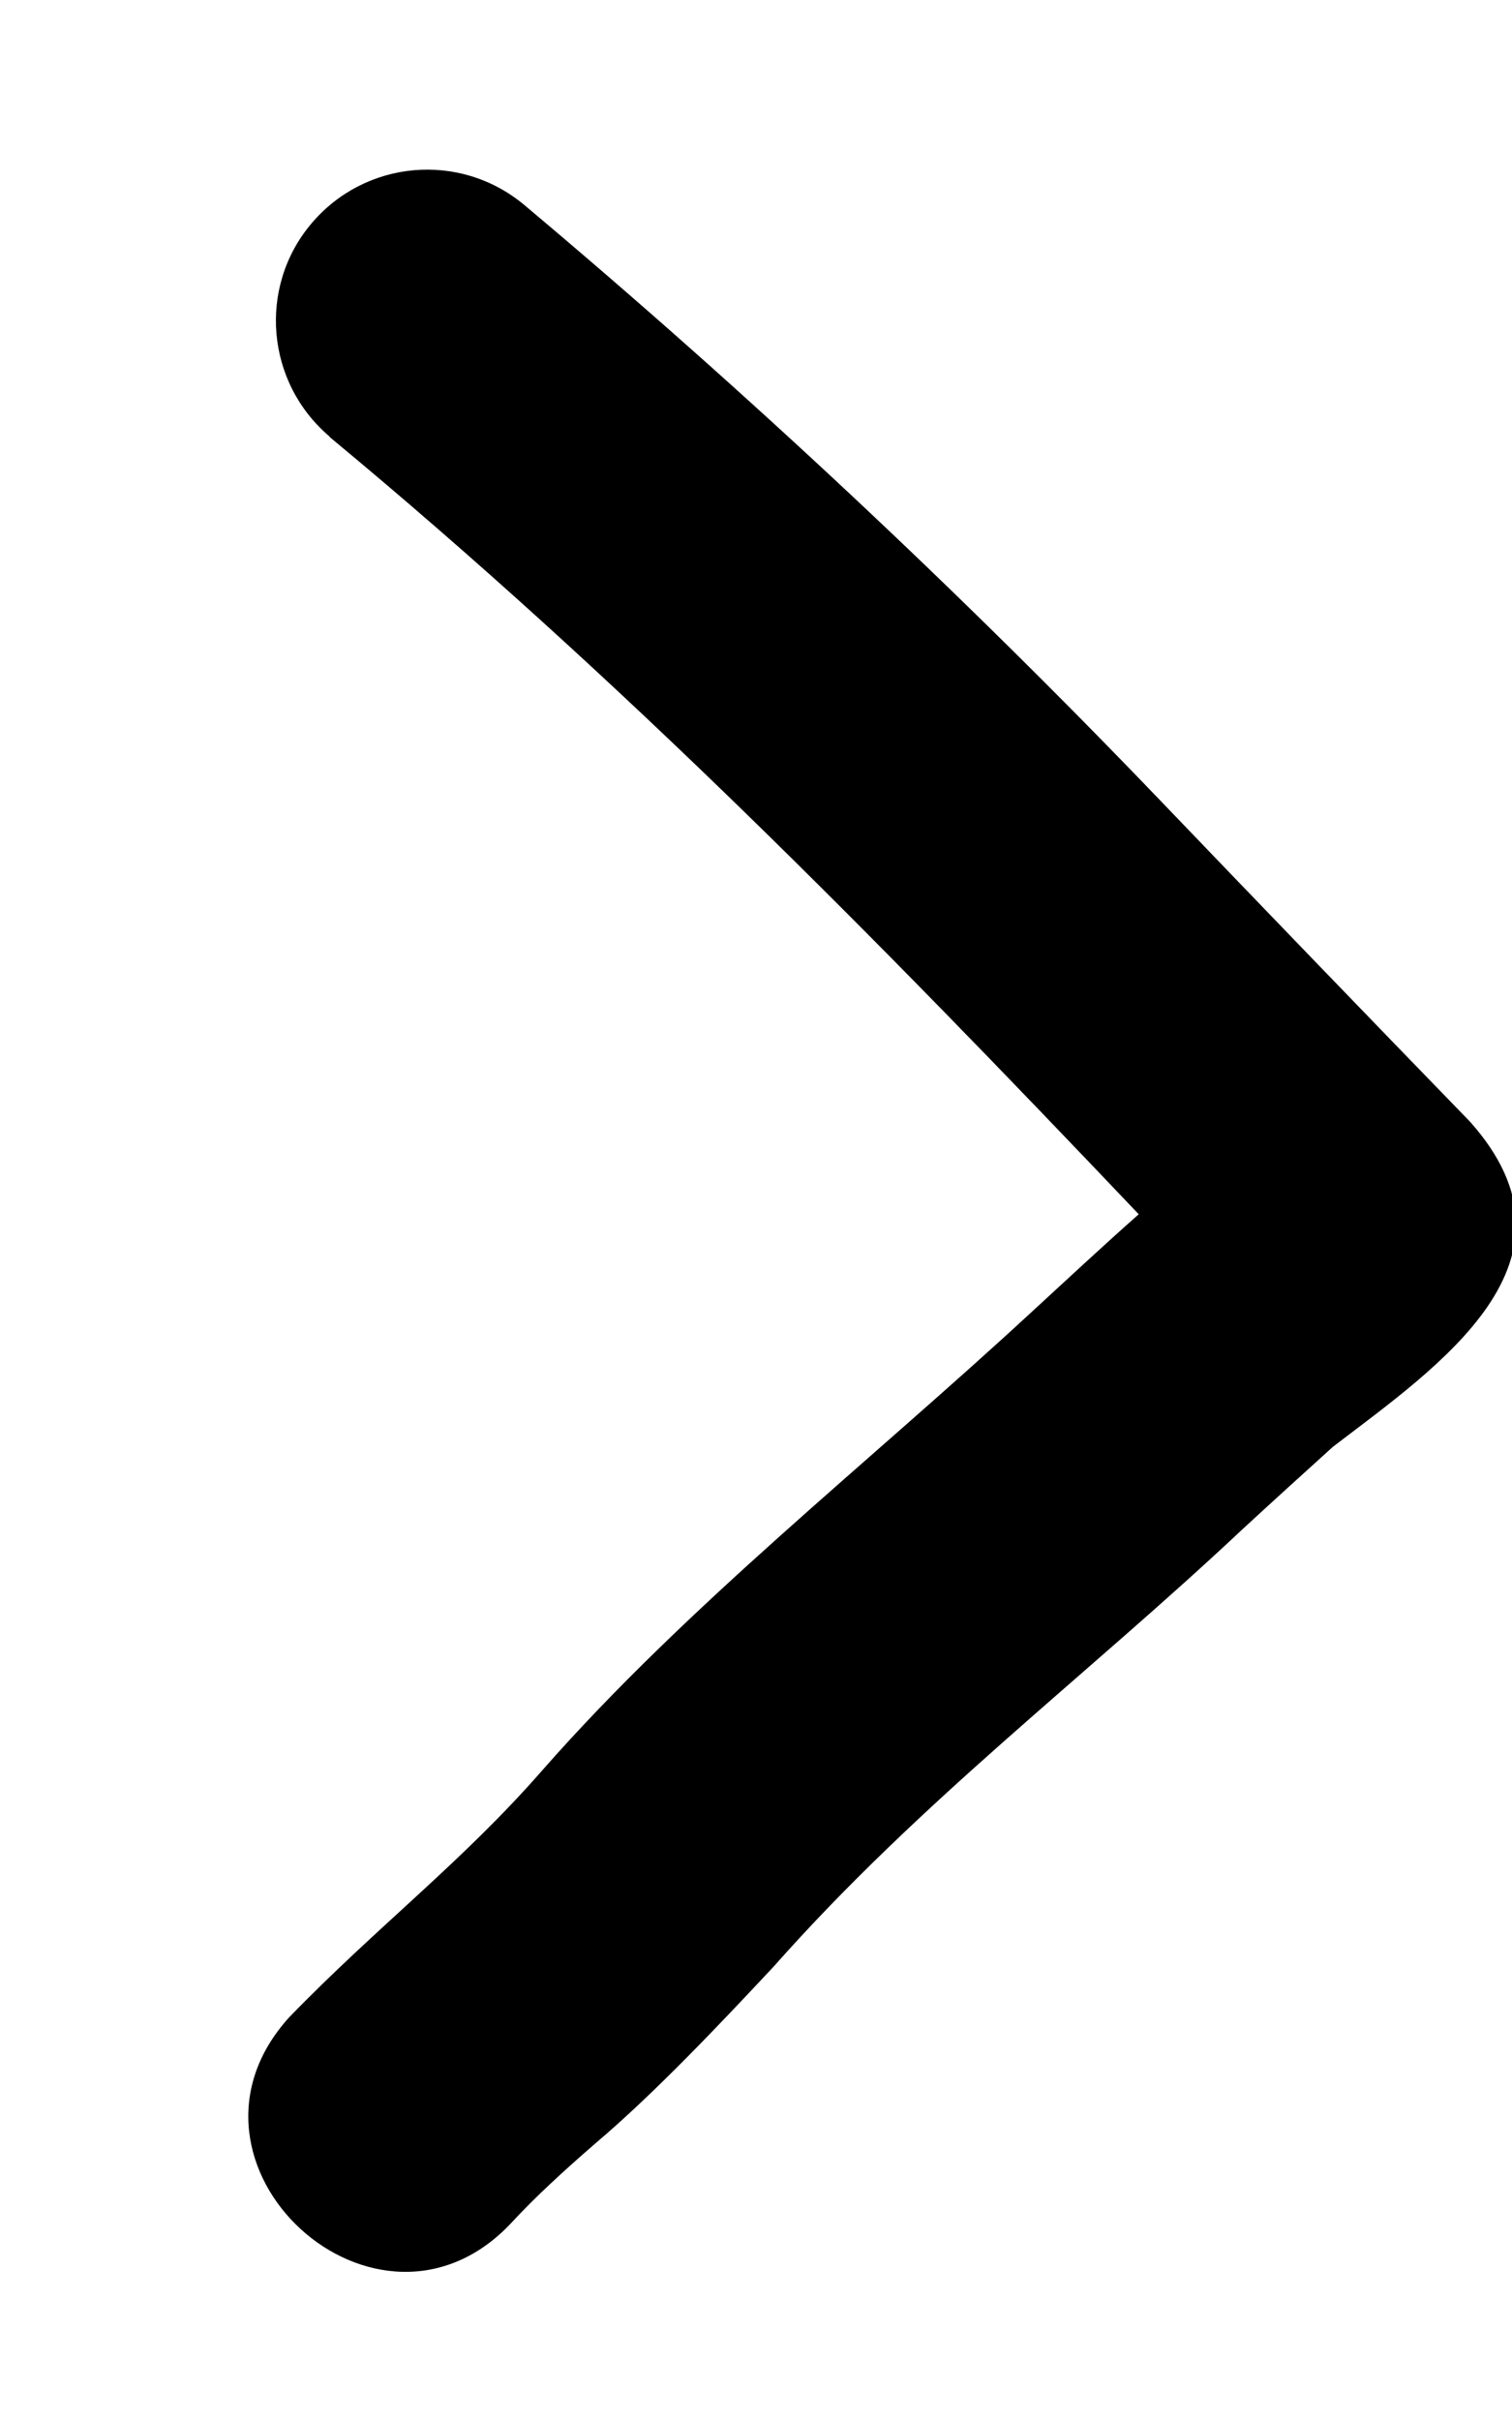 <svg xmlns="http://www.w3.org/2000/svg" viewBox="0 0 320 512"><!--! Font Awesome Pro 7.0.0 by @fontawesome - https://fontawesome.com License - https://fontawesome.com/license (Commercial License) Copyright 2025 Fonticons, Inc. --><path fill="currentColor" d="M69.8 92.4c-13.5-11.4-15.3-31.6-3.9-45.1 11.4-13.5 31.5-15.3 45.1-3.9 46.8 39.3 92.3 81.9 134.6 126 18.3 19.1 45.3 47.1 65.5 67.9 26.4 29.6-6.8 51.8-29 68.8-6.3 5.7-12.7 11.5-19.2 17.5-33.1 31.1-68.1 57.4-99.1 92.4-11.3 12.1-25.3 26.9-37.7 37.4-6.7 5.8-12.9 11.5-17.7 16.7-28.4 30.7-75.3-12.3-47.2-43.3 18.7-19.3 36.6-32.8 53.7-52.4 30.5-34.7 68.9-64.9 103.3-96.7 7.4-6.8 14.9-13.8 22.8-20.8-55.9-58.8-109.4-113.2-171.3-164.5l0 0z"/></svg>